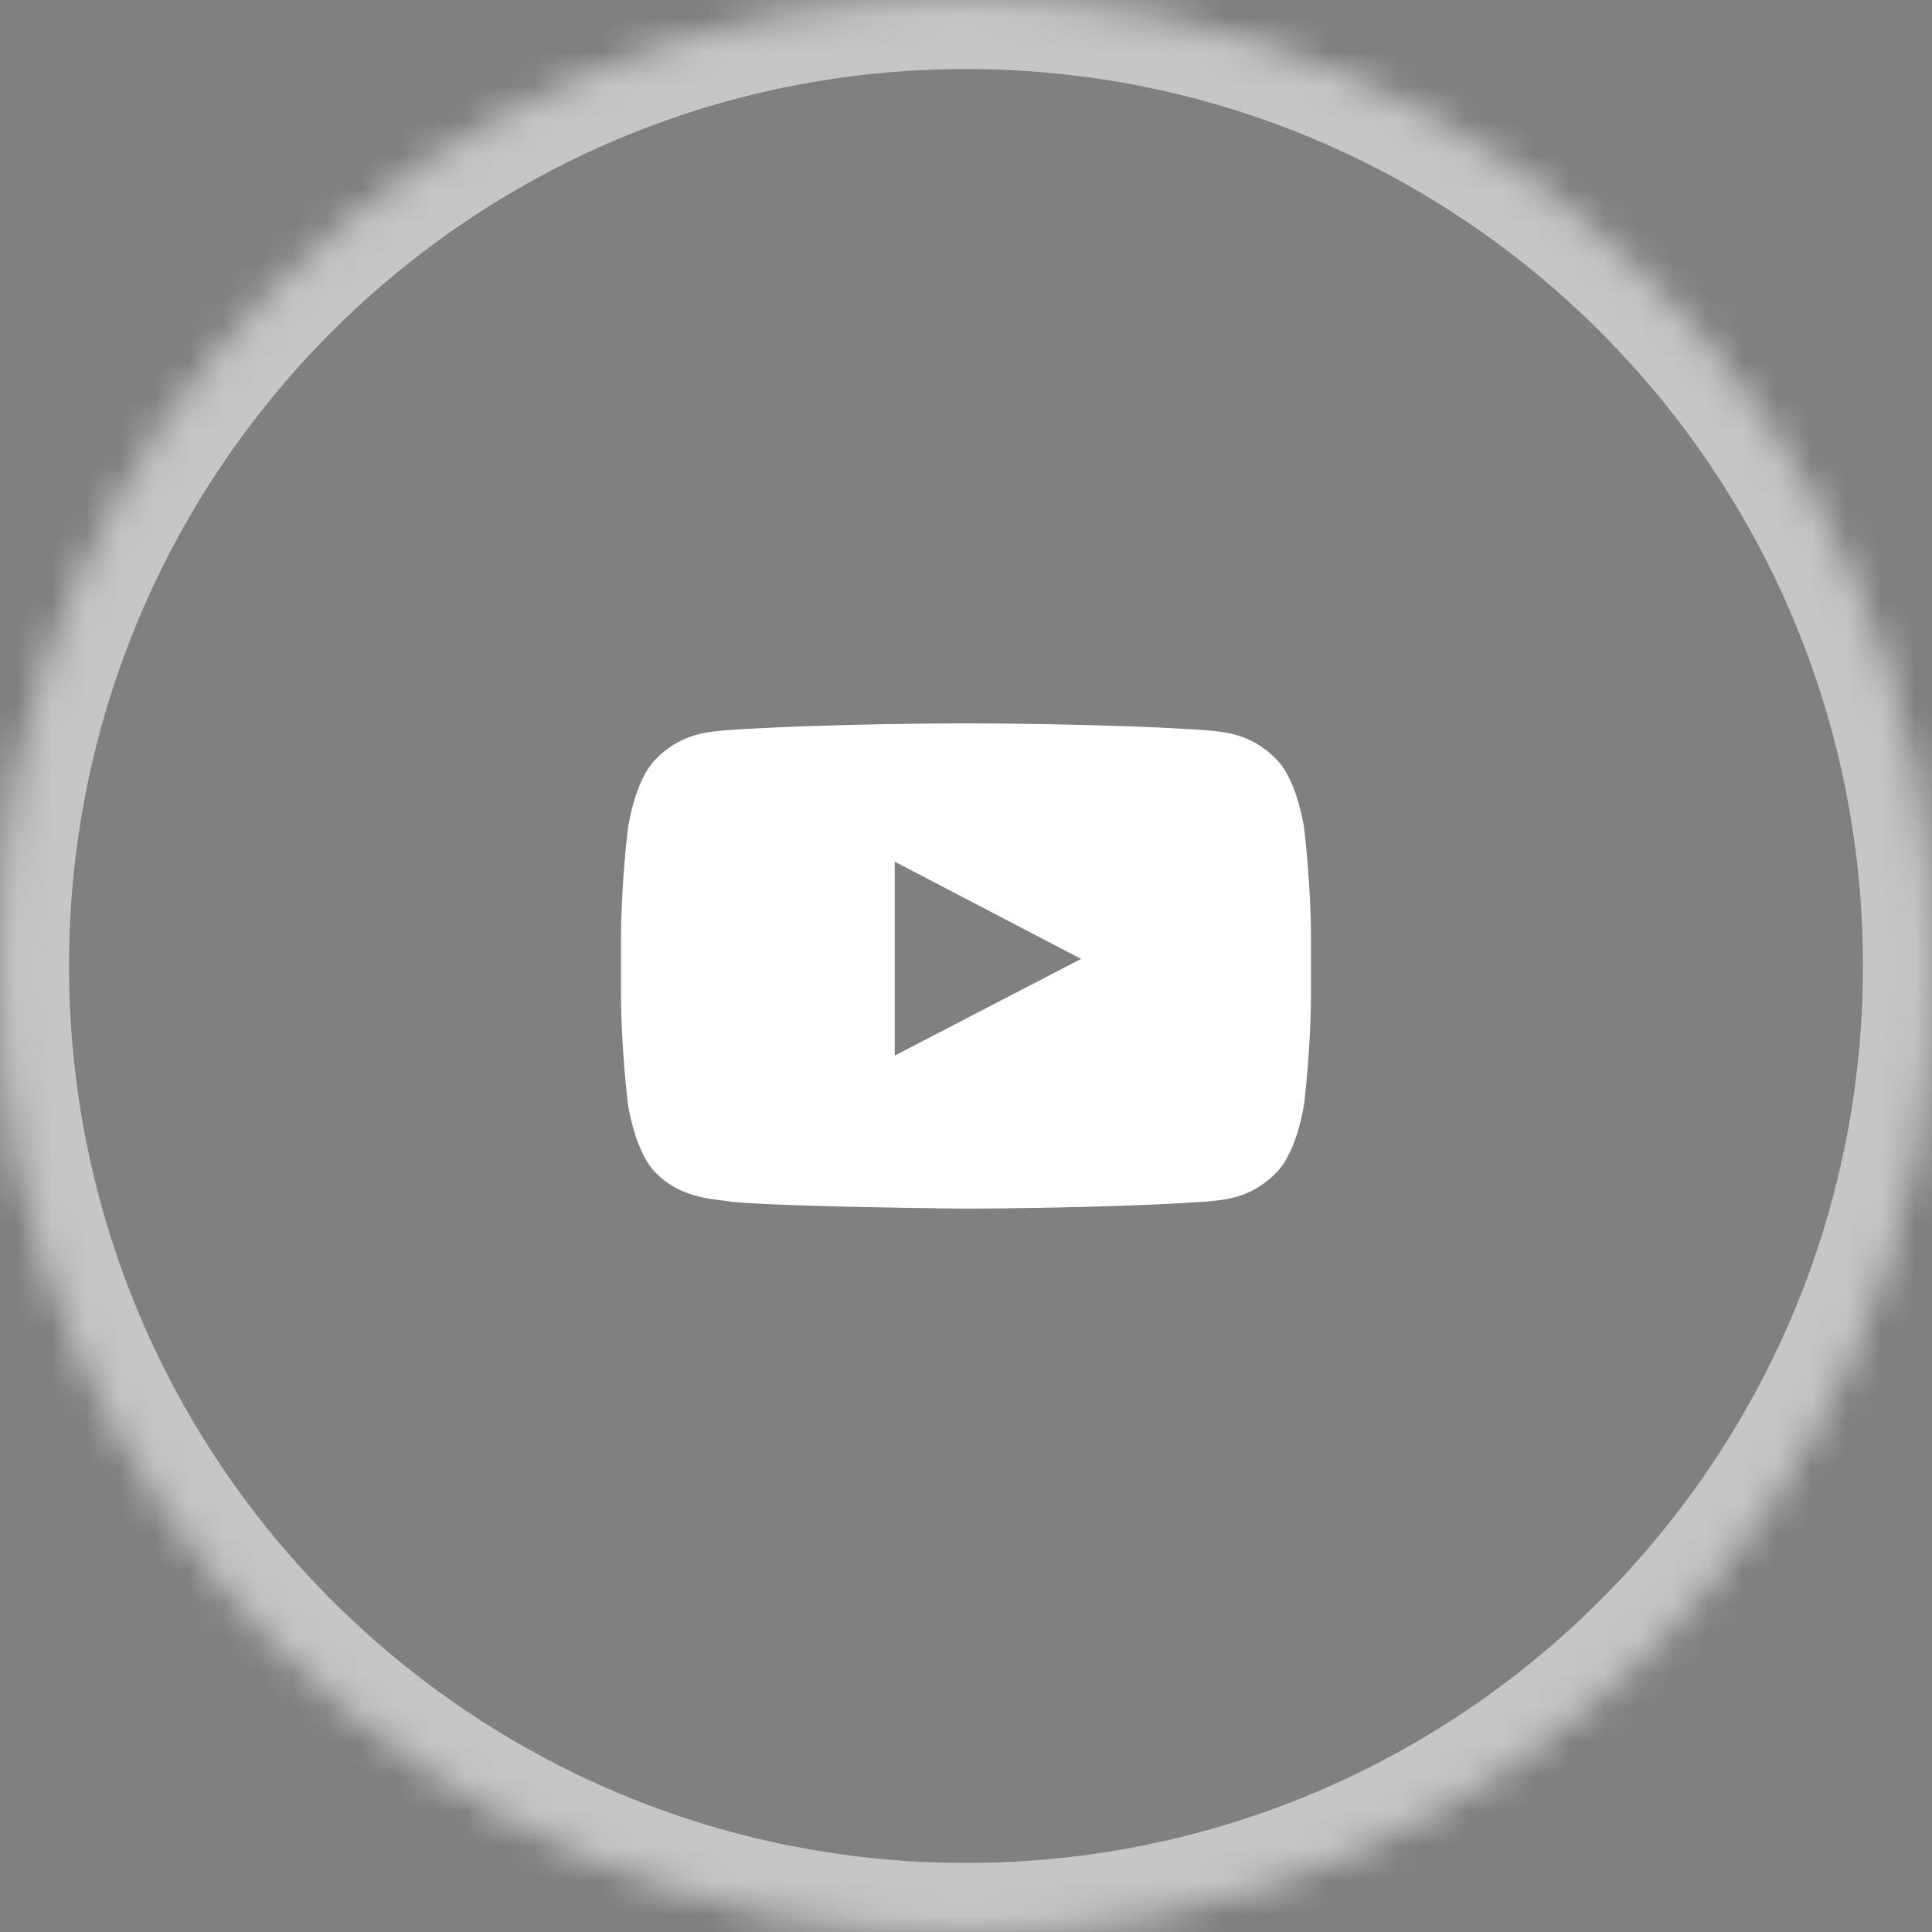 <svg width="56" height="56" viewBox="0 0 56 56" fill="none" xmlns="http://www.w3.org/2000/svg">
<rect x="0" y="0" width="56" height="56" fill="#808080" stroke="none"/>
<mask id="path-1-inside-1_11_60733" fill="white">
<path d="M0 28C0 12.536 12.536 0 28 0C43.464 0 56 12.536 56 28C56 43.464 43.464 56 28 56C12.536 56 0 43.464 0 28Z"/>
</mask>
<path d="M28 56V54C13.641 54 2 42.359 2 28H0H-2C-2 44.569 11.431 58 28 58V56ZM56 28H54C54 42.359 42.359 54 28 54V56V58C44.569 58 58 44.569 58 28H56ZM28 0V2C42.359 2 54 13.641 54 28H56H58C58 11.431 44.569 -2 28 -2V0ZM28 0V-2C11.431 -2 -2 11.431 -2 28H0H2C2 13.641 13.641 2 28 2V0Z" fill="#F6F7F9" mask="url(#path-1-inside-1_11_60733)"/>
<path d="M28 56V54C13.641 54 2 42.359 2 28H0H-2C-2 44.569 11.431 58 28 58V56ZM56 28H54C54 42.359 42.359 54 28 54V56V58C44.569 58 58 44.569 58 28H56ZM28 0V2C42.359 2 54 13.641 54 28H56H58C58 11.431 44.569 -2 28 -2V0ZM28 0V-2C11.431 -2 -2 11.431 -2 28H0H2C2 13.641 13.641 2 28 2V0Z" fill="black" fill-opacity="0.2" mask="url(#path-1-inside-1_11_60733)"/>
<path d="M37.801 24.002C37.801 24.002 37.605 22.623 37.004 22.018C36.242 21.221 35.391 21.217 35 21.17C32.203 20.967 28.004 20.967 28.004 20.967H27.996C27.996 20.967 23.797 20.967 21 21.17C20.609 21.217 19.758 21.221 18.996 22.018C18.395 22.623 18.203 24.002 18.203 24.002C18.203 24.002 18 25.623 18 27.24V28.756C18 30.373 18.199 31.994 18.199 31.994C18.199 31.994 18.395 33.373 18.992 33.978C19.754 34.775 20.754 34.748 21.199 34.834C22.801 34.986 28 35.033 28 35.033C28 35.033 32.203 35.025 35 34.826C35.391 34.779 36.242 34.775 37.004 33.978C37.605 33.373 37.801 31.994 37.801 31.994C37.801 31.994 38 30.377 38 28.756V27.24C38 25.623 37.801 24.002 37.801 24.002ZM25.934 30.596V24.975L31.336 27.795L25.934 30.596Z" fill="white"/>
</svg>
